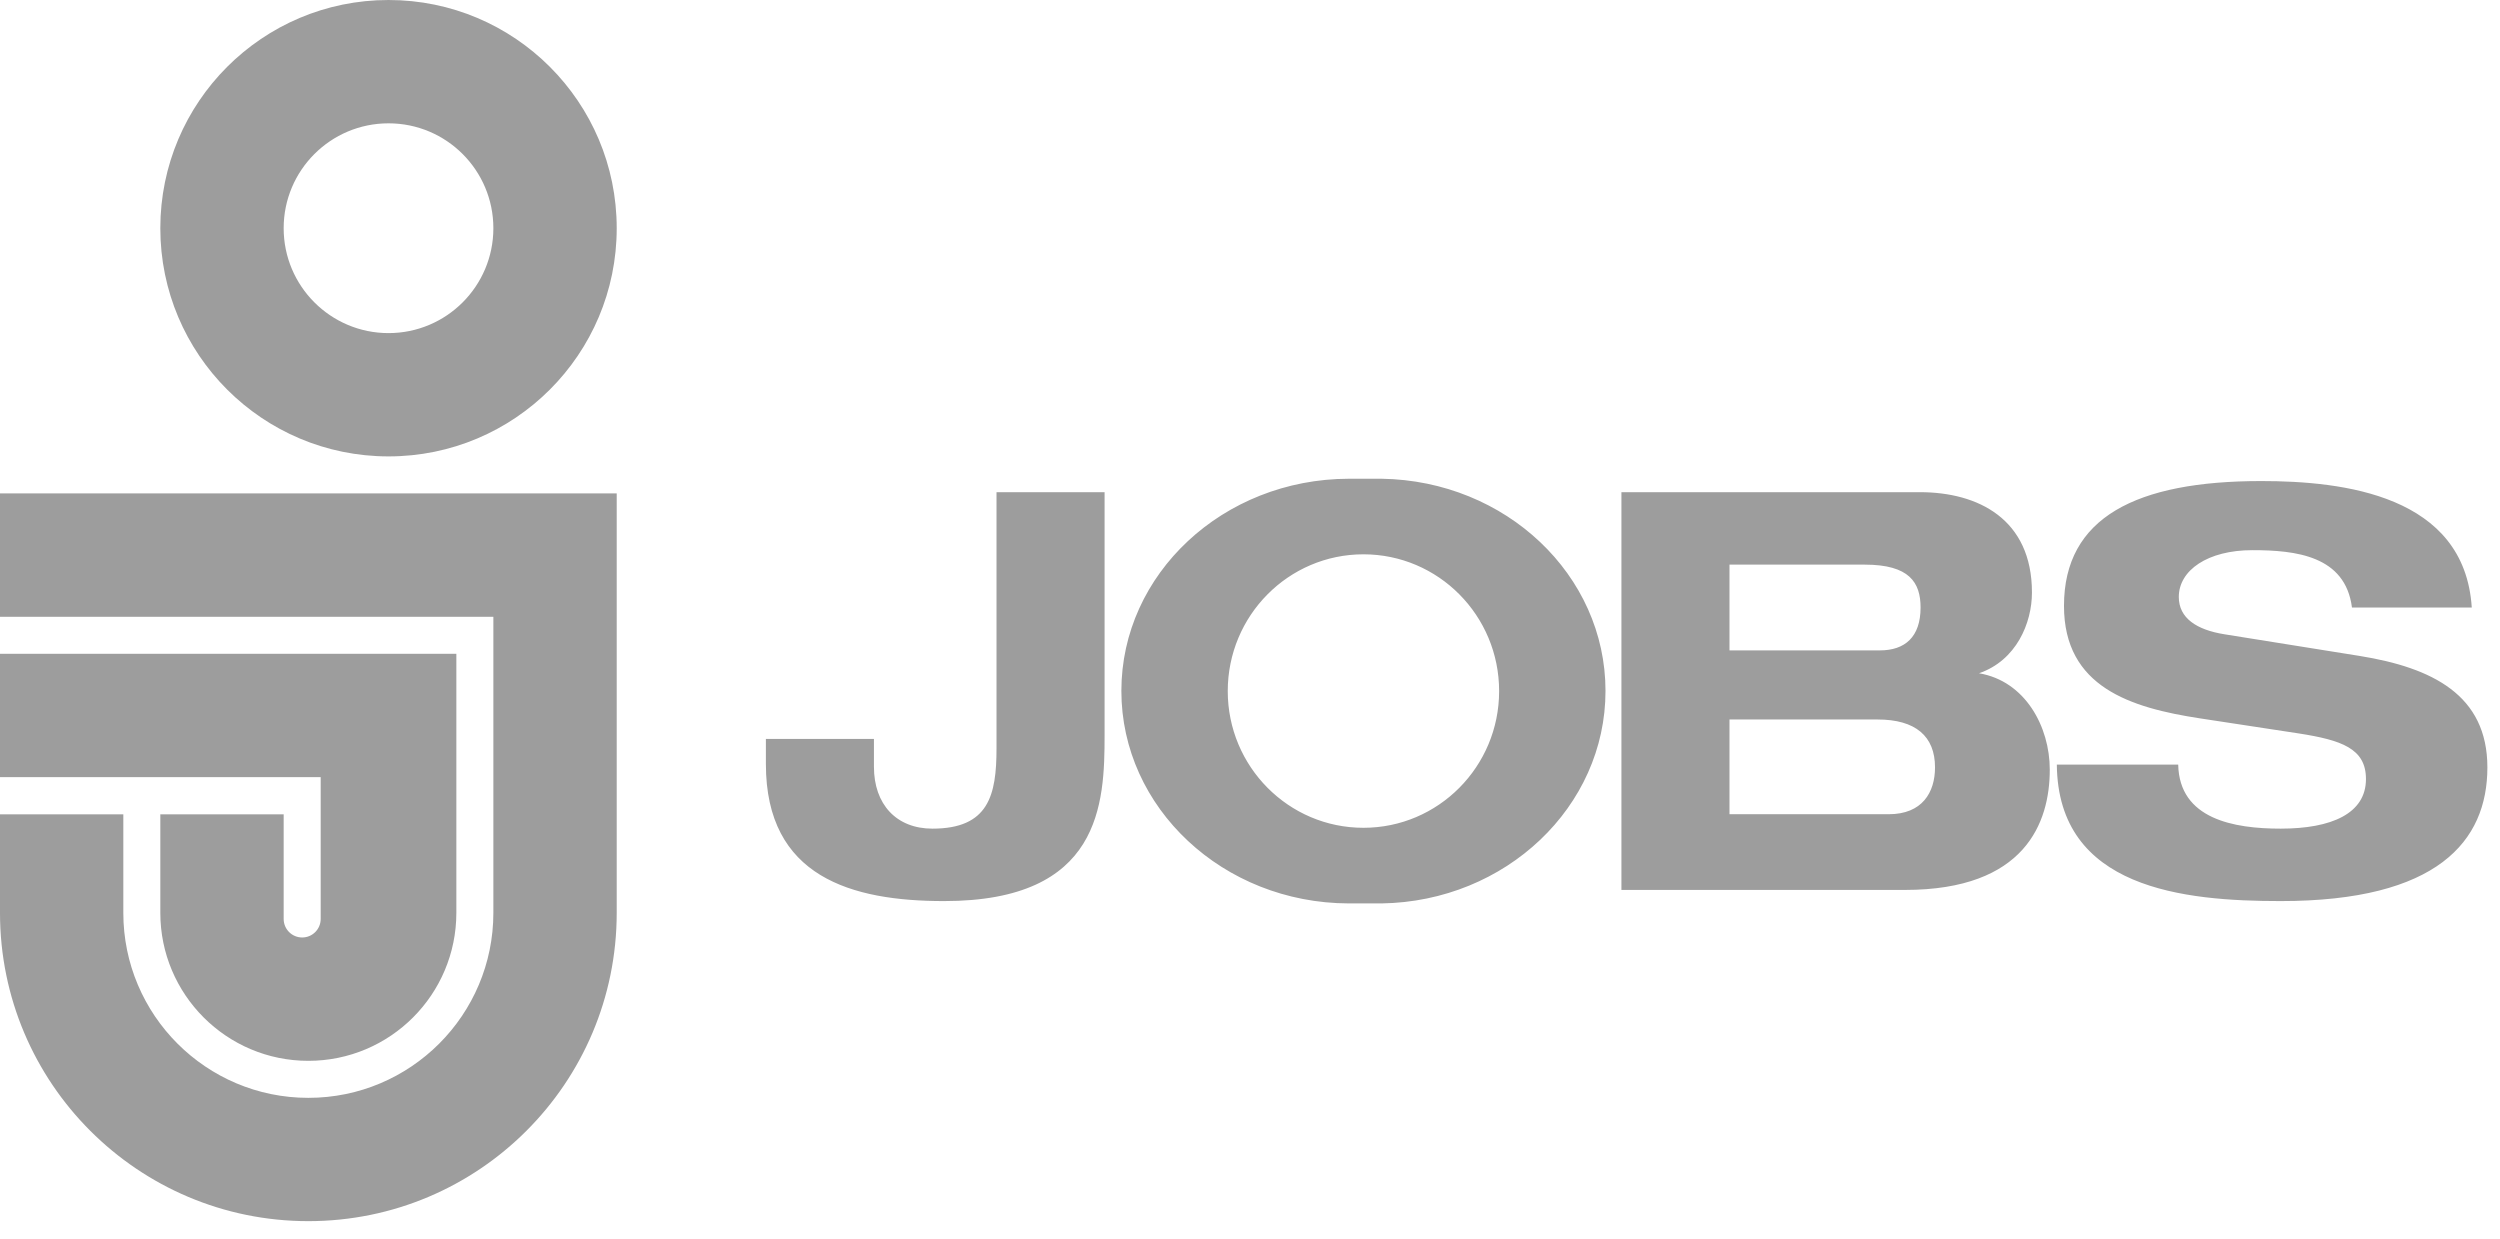 <?xml version="1.0" encoding="UTF-8" standalone="no"?><!DOCTYPE svg PUBLIC "-//W3C//DTD SVG 1.1//EN" "http://www.w3.org/Graphics/SVG/1.1/DTD/svg11.dtd"><svg width="100%" height="100%" viewBox="0 0 109 54" version="1.1" xmlns="http://www.w3.org/2000/svg" xmlns:xlink="http://www.w3.org/1999/xlink" xml:space="preserve" xmlns:serif="http://www.serif.com/" style="fill-rule:evenodd;clip-rule:evenodd;stroke-linejoin:round;stroke-miterlimit:2;"><rect id="Tavola-da-disegno1" serif:id="Tavola da disegno1" x="0" y="0" width="108.45" height="53.242" style="fill:none;"/><clipPath id="_clip1"><rect x="0" y="0" width="108.45" height="53.242"/></clipPath><g clip-path="url(#_clip1)"><path d="M102.546,26.488l5.223,0c-0.314,-4.906 -5.611,-5.514 -9.18,-5.514c-5.44,-0 -8.599,1.58 -8.599,5.442c-0,3.545 2.917,4.444 5.925,4.904l4.3,0.656c1.873,0.292 2.941,0.656 2.941,1.991c-0,1.506 -1.505,2.162 -3.717,2.162c-2.04,0 -4.421,-0.413 -4.469,-2.793l-5.292,-0c0.047,5.417 5.536,5.951 9.761,5.951c6.824,0 9.011,-2.599 9.011,-5.829c0,-3.157 -2.405,-4.347 -5.561,-4.858l-5.905,-0.946c-1.213,-0.195 -1.988,-0.704 -1.988,-1.627c0,-1.165 1.261,-2.04 3.206,-2.04c1.893,-0 4.055,0.242 4.344,2.501Zm-16.26,2.866c1.626,-0.559 2.307,-2.186 2.307,-3.521c-0,-3.207 -2.356,-4.374 -4.881,-4.374l-13.018,0l-0,17.342l12.361,-0c5.247,-0 6.315,-2.938 6.315,-5.244c0,-1.874 -1.068,-3.862 -3.084,-4.203Zm-2.549,-2.866c-0,1.286 -0.682,1.869 -1.776,1.869l-6.555,0l-0,-3.739l5.899,0c1.944,0 2.432,0.778 2.432,1.87Zm0.63,6.97c-0,1.093 -0.559,2.042 -2.018,2.042l-6.943,-0l-0,-4.13l6.459,-0c1.652,-0 2.502,0.728 2.502,2.088Zm-14.367,-3.334c-0,-5.056 -4.348,-9.167 -9.759,-9.251l-1.438,-0c-5.476,0.014 -9.911,4.15 -9.911,9.251c0,5.1 4.435,9.25 9.911,9.265l1.438,-0c5.411,-0.085 9.759,-4.211 9.759,-9.265Zm-4.638,0.008c-0,3.29 -2.647,5.96 -5.916,5.96c-3.267,-0 -5.916,-2.67 -5.916,-5.96c-0,-3.293 2.649,-5.964 5.916,-5.964c3.269,0 5.916,2.671 5.916,5.964Zm-17.202,1.919l0,-10.592l-4.712,0l-0,11.173c-0,2.04 -0.341,3.497 -2.794,3.497c-1.578,0 -2.55,-1.066 -2.55,-2.696l0,-1.215l-4.711,-0l0,1.095c0,4.93 3.74,5.974 7.771,5.974c6.85,0 6.996,-4.251 6.996,-7.236Zm-21.271,7.748l-0,-18.286l-26.889,-0l0,5.378l21.511,0l-0,12.908c-0,4.454 -3.612,8.067 -8.067,8.067c-4.455,-0 -8.067,-3.613 -8.067,-8.067l-0,-4.293l-5.377,0l0,4.293c0,7.425 6.019,13.443 13.444,13.443c7.426,0 13.445,-6.018 13.445,-13.443Zm-0,-29.849c-0,-5.495 -4.455,-9.95 -9.949,-9.95c-5.495,0 -9.95,4.455 -9.95,9.95c-0,5.496 4.455,9.949 9.95,9.949c5.494,0 9.949,-4.453 9.949,-9.949Zm-5.378,-0c-0,2.525 -2.046,4.573 -4.571,4.573c-2.524,-0 -4.572,-2.048 -4.572,-4.573c-0,-2.526 2.048,-4.573 4.572,-4.573c2.525,0 4.571,2.047 4.571,4.573Zm-1.614,18.555l-19.897,-0l0,5.377l13.982,0l-0,6.185c-0,0.446 -0.361,0.807 -0.806,0.807c-0.446,-0 -0.808,-0.361 -0.808,-0.807l-0,-4.561l-5.378,0l-0,4.293c-0,3.562 2.89,6.453 6.454,6.453c3.566,-0 6.453,-2.891 6.453,-6.453l0,-11.294Z" style="fill:#9d9d9d;fill-rule:nonzero;"/></g></svg>